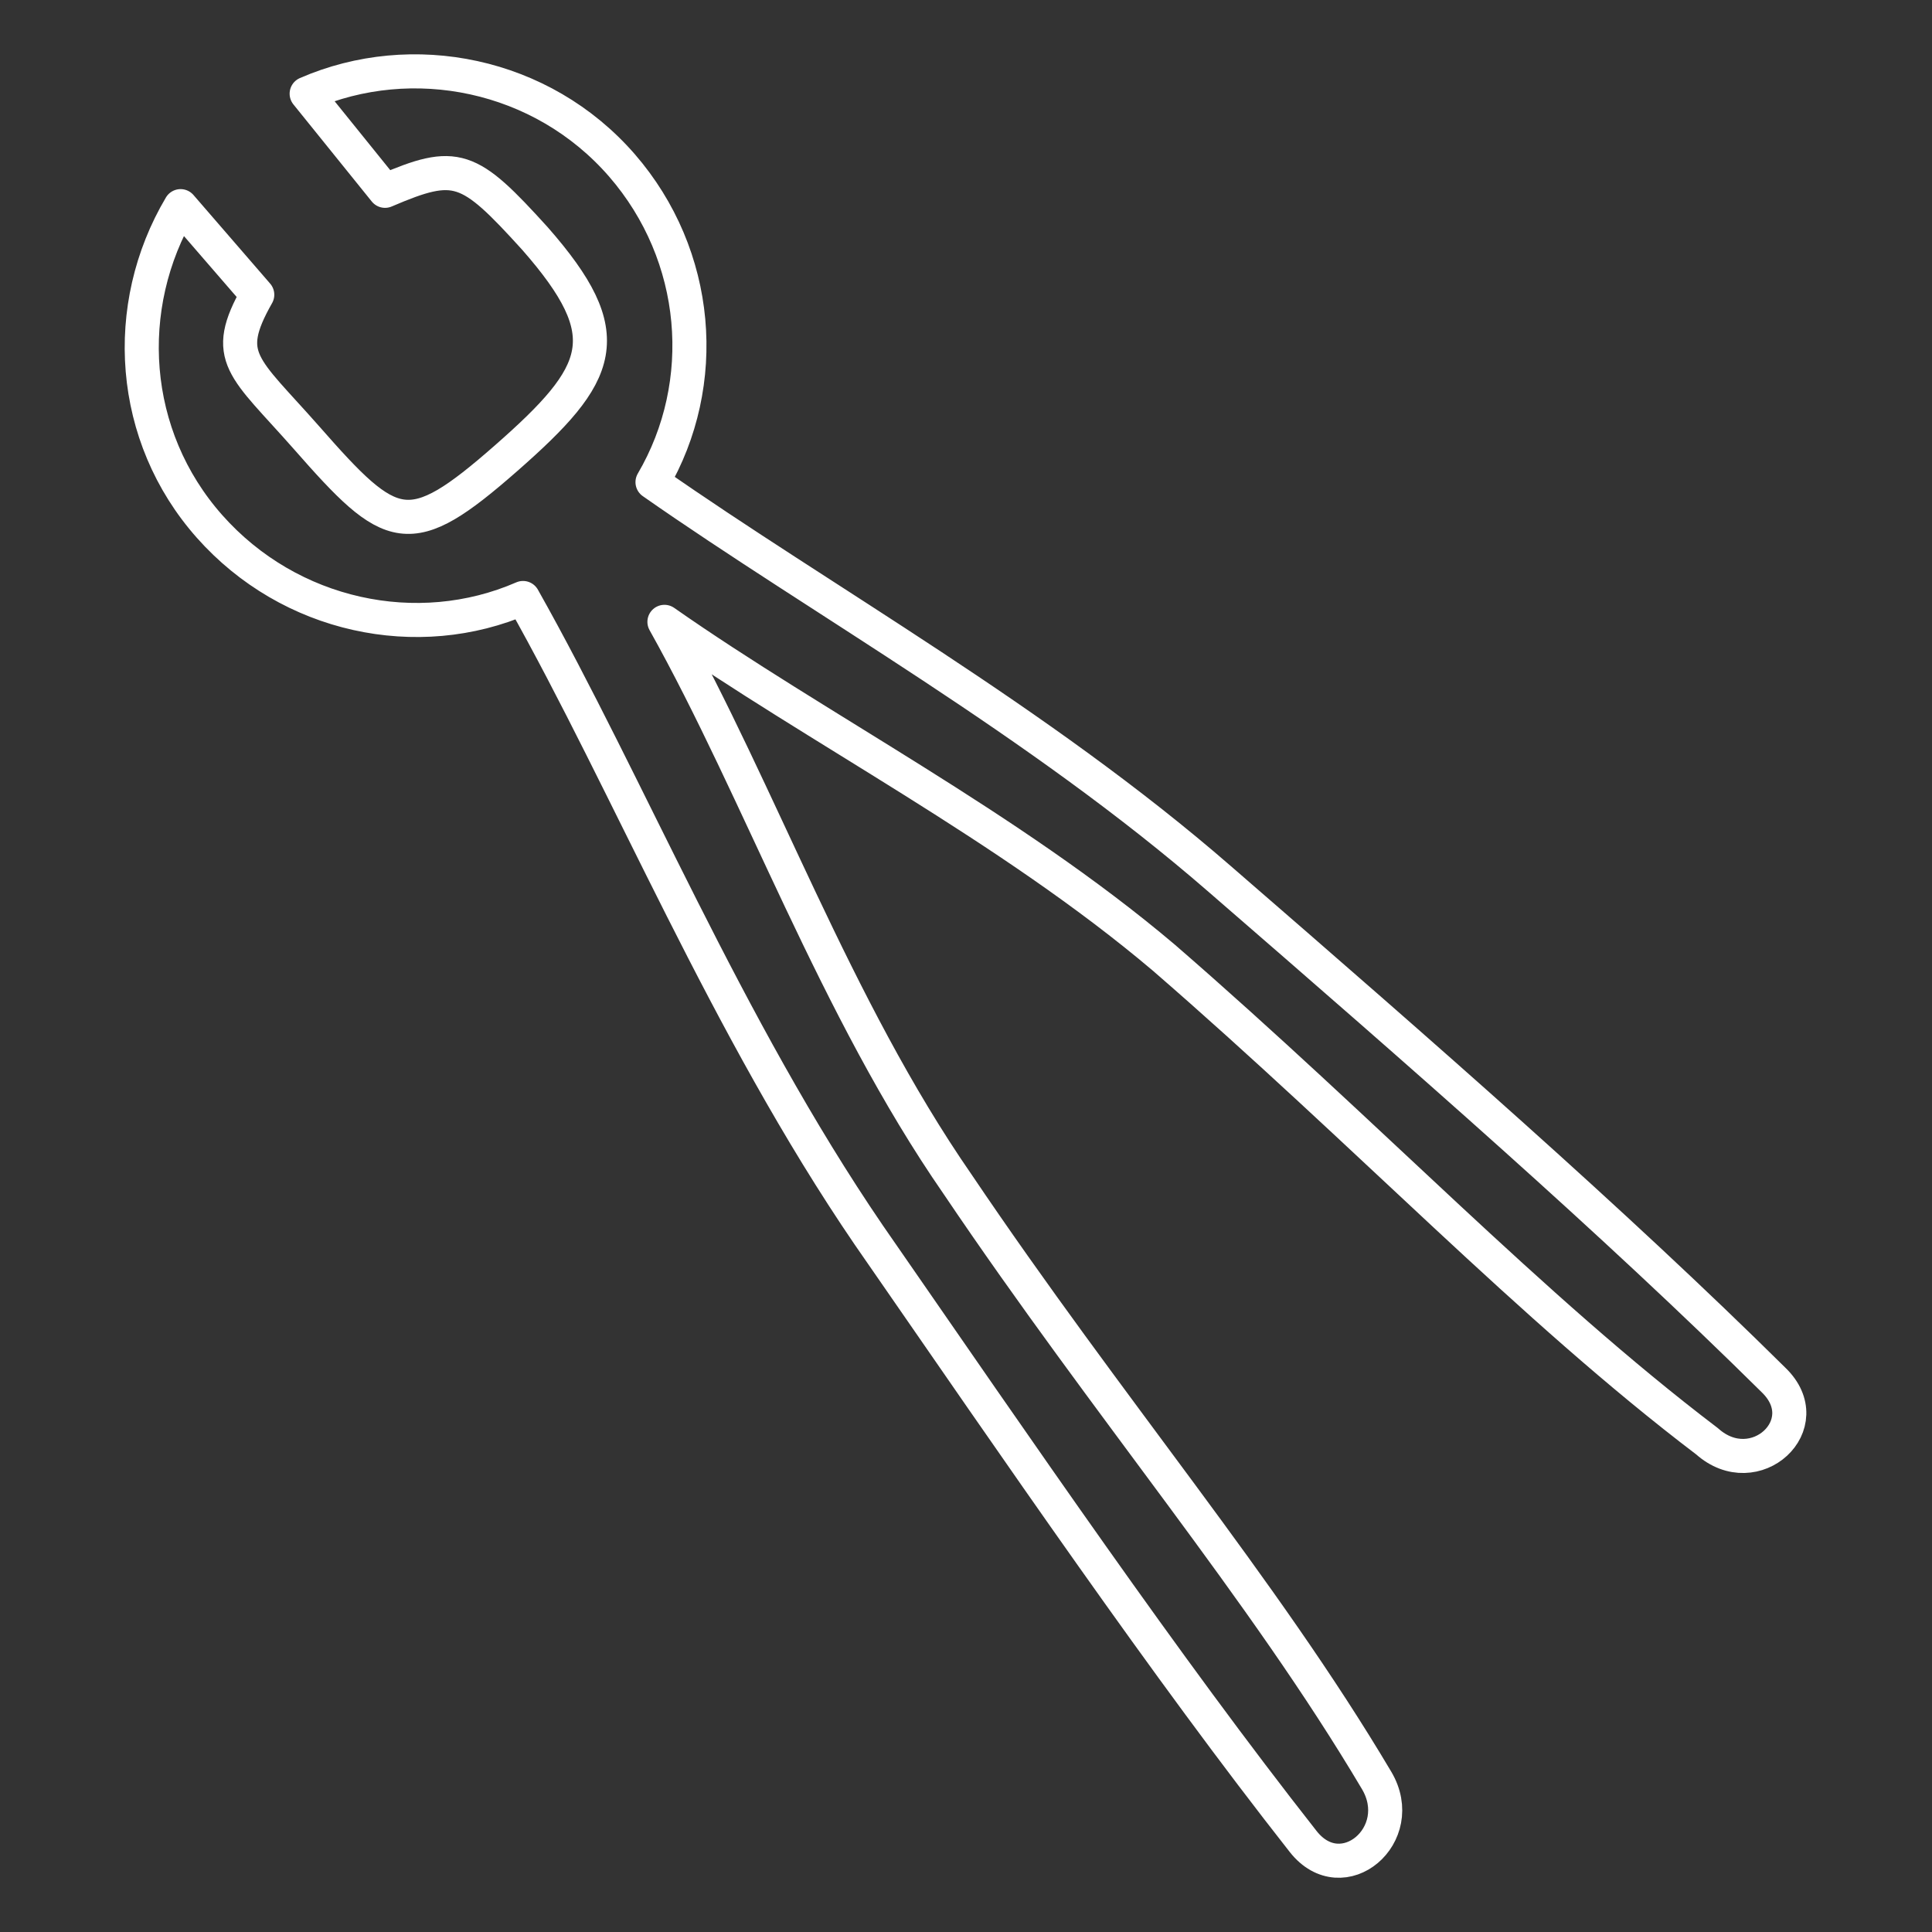 <?xml version="1.0" encoding="utf-8"?>
<!-- Generator: Adobe Illustrator 19.0.0, SVG Export Plug-In . SVG Version: 6.00 Build 0)  -->
<svg version="1.1" id="Ebene_1" xmlns="http://www.w3.org/2000/svg" xmlns:xlink="http://www.w3.org/1999/xlink" x="0px" y="0px"
	 viewBox="-248 340.6 113.4 113.4" style="enable-background:new -248 340.6 113.4 113.4;" xml:space="preserve">
<rect x="-248" y="340.6" width="113.4" height="113.4" fill="#333333" stroke="none"/>
<style type="text/css">
	.st0{fill:none;stroke:#FFFFFF;stroke-width:2;stroke-linecap:square;stroke-linejoin:round;}
</style>
<path class="st0" d="M-143.9,421.6c-9.4-9.3-20.5-19-32.5-29.4c-10.7-9.3-23.3-16.3-33.3-23.3c3.4-5.8,2.8-13.3-1.8-18.6
	c-4.7-5.4-12.3-6.9-18.5-4.2l4.6,5.7c4.2-1.8,4.9-1.5,8.8,2.8c5,5.7,4,7.9-1.7,12.9s-6.7,4.5-11.7-1.2c-3.7-4.2-5-4.7-2.9-8.4
	l-4.5-5.2c-3.5,5.9-3,13.5,1.7,18.8s12.2,6.9,18.4,4.2c6.2,11,11.9,25.1,20.3,37.4c9,13,17.4,25.3,25.5,35.6
	c2.3,2.9,6.2-0.4,4.3-3.6c-6.7-11.3-15.7-21.8-24.6-35c-7.2-10.4-11.6-23-17.2-33c9,6.3,20.2,12,29.3,19.7
	c12,10.4,21.5,20.5,31.9,28.4C-145,427.7-141.2,424.2-143.9,421.6z"/>
</svg>
